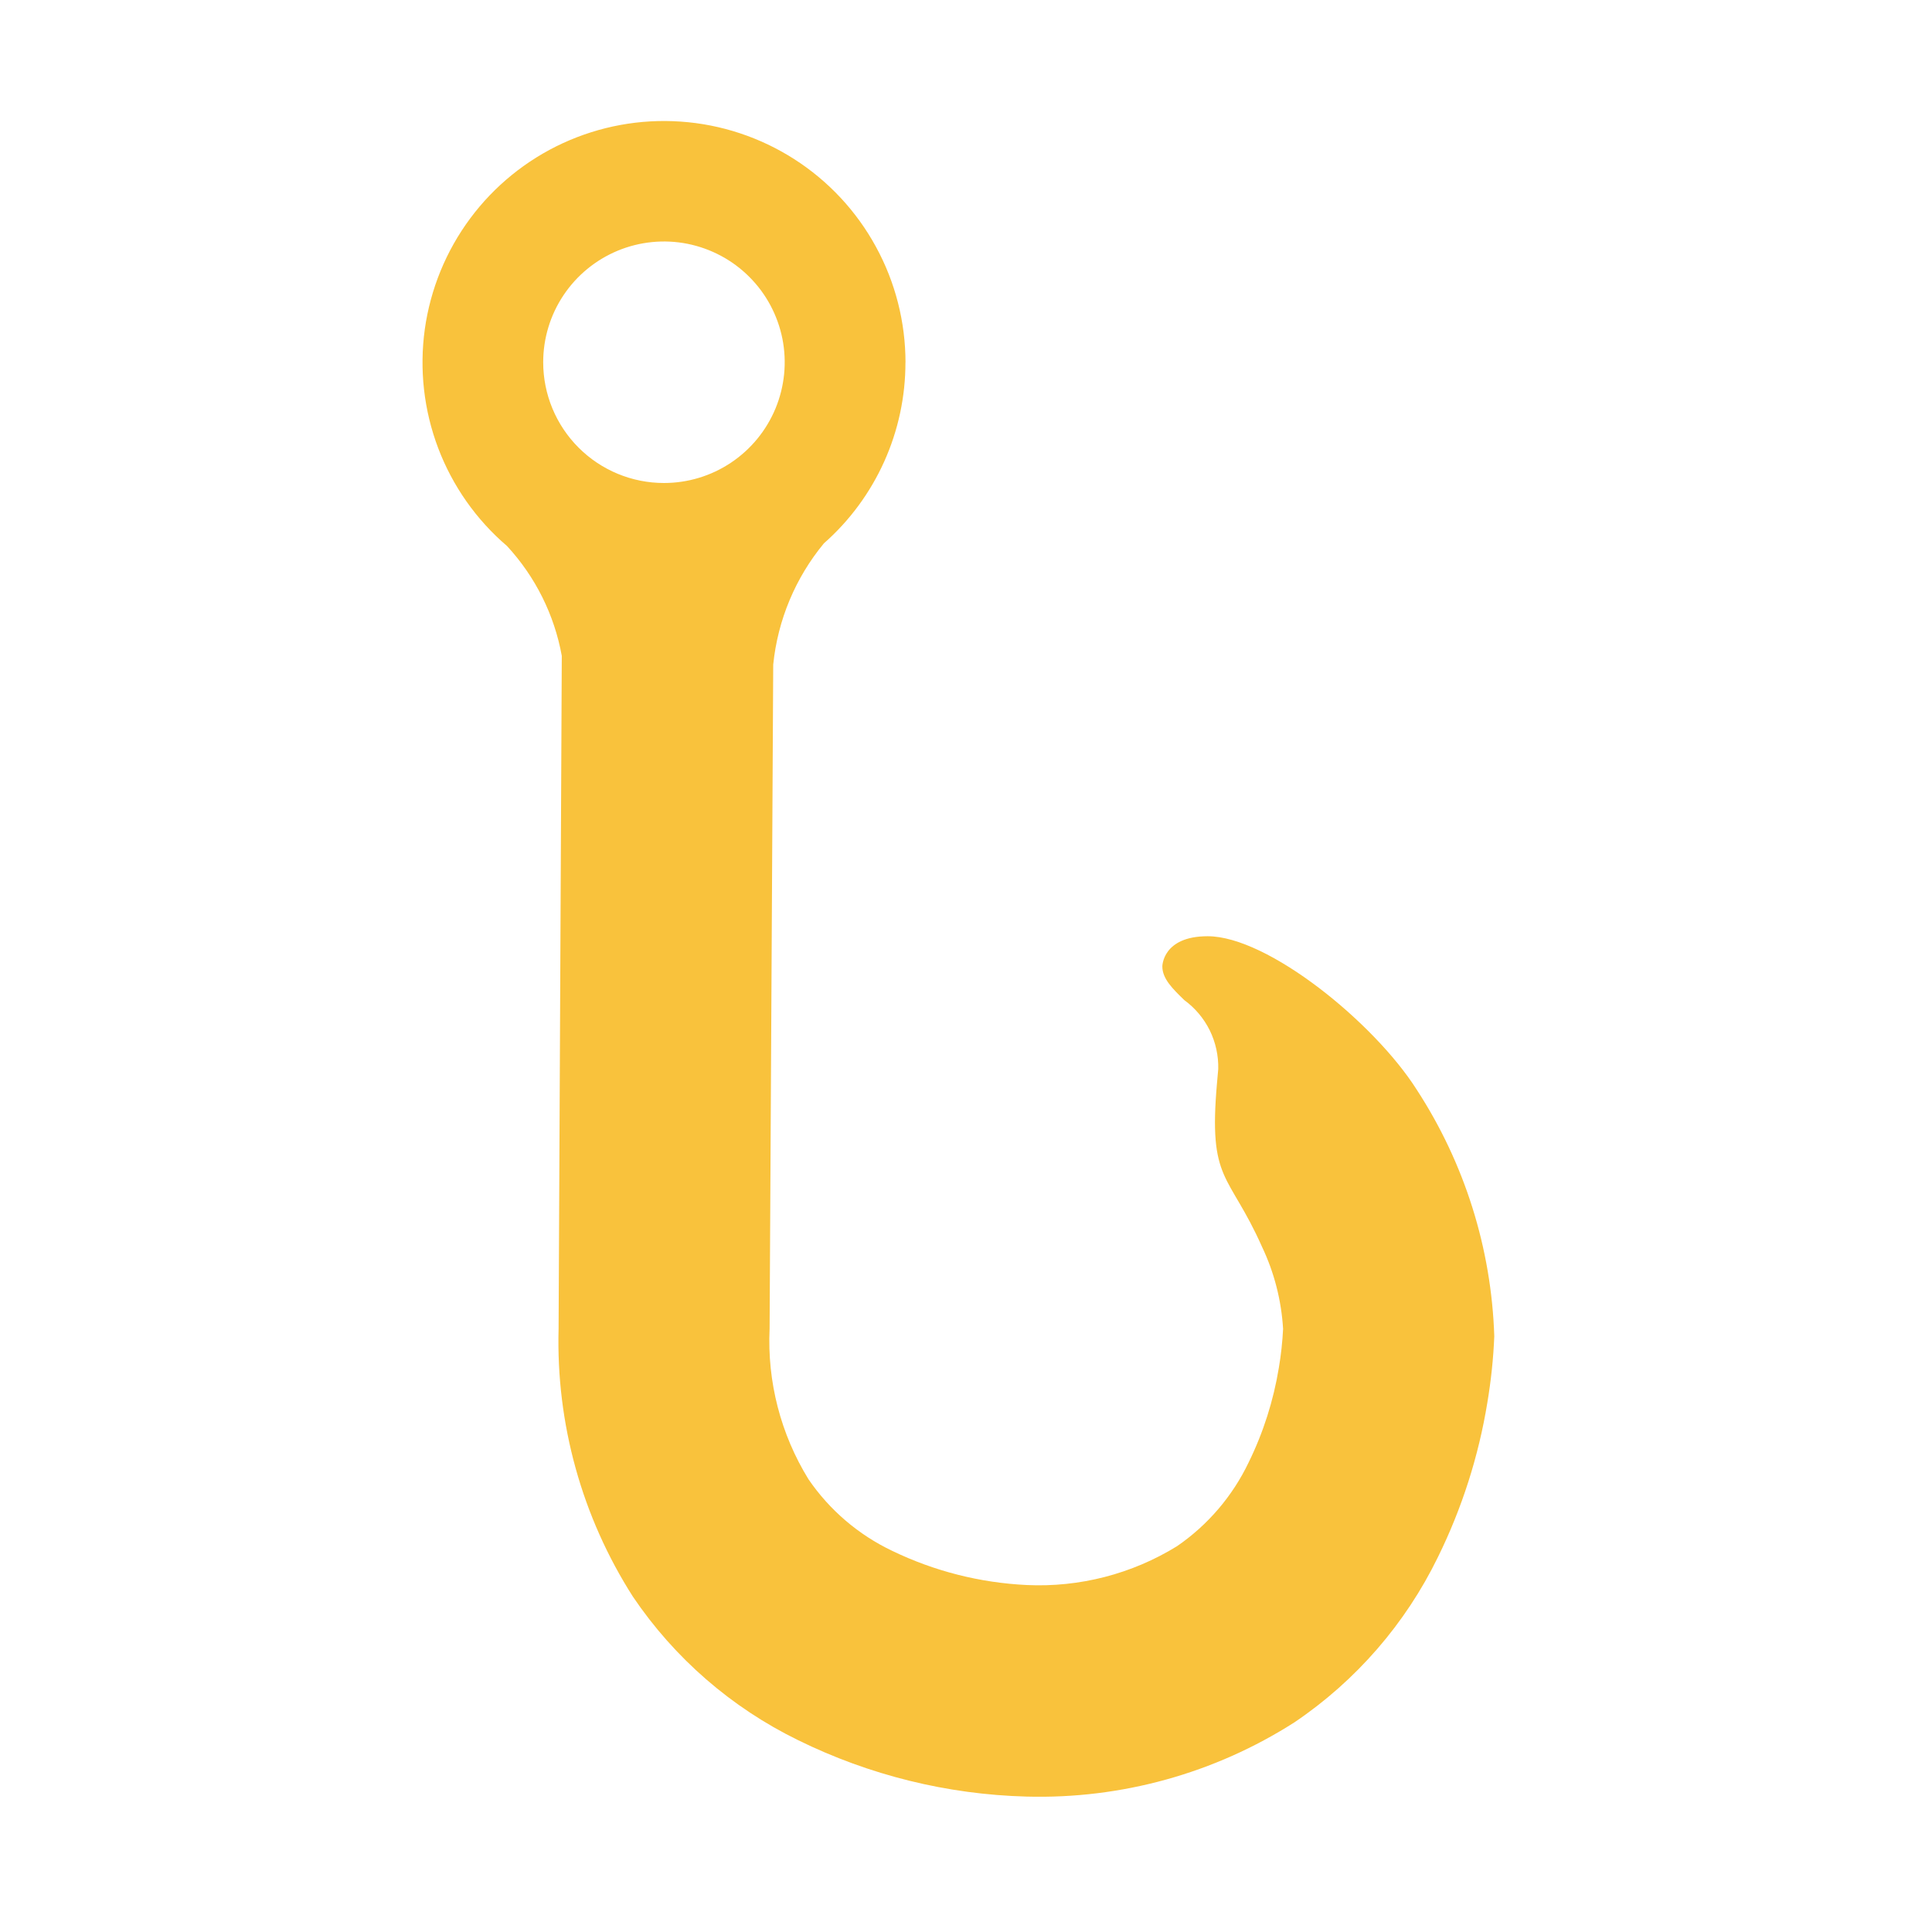<svg width="32" height="32" viewBox="0 0 32 32" fill="none" xmlns="http://www.w3.org/2000/svg">
<path d="M14.997 6C14.998 6.567 14.878 7.128 14.645 7.646C14.412 8.163 14.072 8.625 13.646 9C13.174 9.571 12.882 10.27 12.807 11.007L12.747 22.007C12.706 22.884 12.93 23.753 13.391 24.501C13.741 25.013 14.22 25.422 14.78 25.688C15.476 26.024 16.233 26.216 17.006 26.253C17.881 26.294 18.749 26.07 19.495 25.61C20.006 25.259 20.415 24.78 20.682 24.221C20.925 23.726 21.093 23.197 21.182 22.653C21.218 22.441 21.241 22.227 21.252 22.012C21.224 21.54 21.106 21.078 20.903 20.651C20.352 19.411 20.011 19.589 20.158 17.932C20.165 17.86 20.171 17.785 20.178 17.706C20.183 17.485 20.135 17.266 20.038 17.067C19.94 16.869 19.796 16.697 19.617 16.566C19.422 16.377 19.252 16.211 19.252 16.007C19.252 16.007 19.252 15.507 20.002 15.507C21.002 15.507 22.76 16.939 23.462 18.043C24.258 19.263 24.703 20.677 24.75 22.133C24.735 22.502 24.696 22.869 24.635 23.233C24.49 24.121 24.214 24.983 23.817 25.79C23.279 26.894 22.46 27.838 21.442 28.526C20.119 29.372 18.572 29.8 17.002 29.757C15.689 29.722 14.399 29.403 13.22 28.823C12.116 28.284 11.172 27.465 10.484 26.447C9.638 25.124 9.209 23.577 9.252 22.007L9.305 10.863C9.182 10.183 8.867 9.552 8.398 9.044C7.888 8.608 7.496 8.05 7.258 7.423C7.02 6.795 6.944 6.118 7.036 5.453C7.129 4.789 7.387 4.158 7.787 3.619C8.187 3.08 8.716 2.651 9.326 2.37C9.936 2.09 10.606 1.967 11.275 2.014C11.945 2.06 12.592 2.275 13.157 2.637C13.722 2.999 14.187 3.498 14.508 4.087C14.83 4.675 14.998 5.336 14.998 6.007L14.997 6ZM10.997 8C11.393 8 11.779 7.883 12.108 7.663C12.437 7.443 12.693 7.131 12.845 6.765C12.996 6.4 13.036 5.998 12.959 5.61C12.881 5.222 12.691 4.865 12.411 4.586C12.132 4.306 11.775 4.116 11.387 4.038C10.999 3.961 10.597 4.001 10.232 4.152C9.866 4.304 9.554 4.56 9.334 4.889C9.114 5.218 8.997 5.604 8.997 6C8.997 6.53 9.208 7.039 9.583 7.414C9.958 7.789 10.466 8 10.997 8Z" fill="#F9C23C"/>
</svg>
